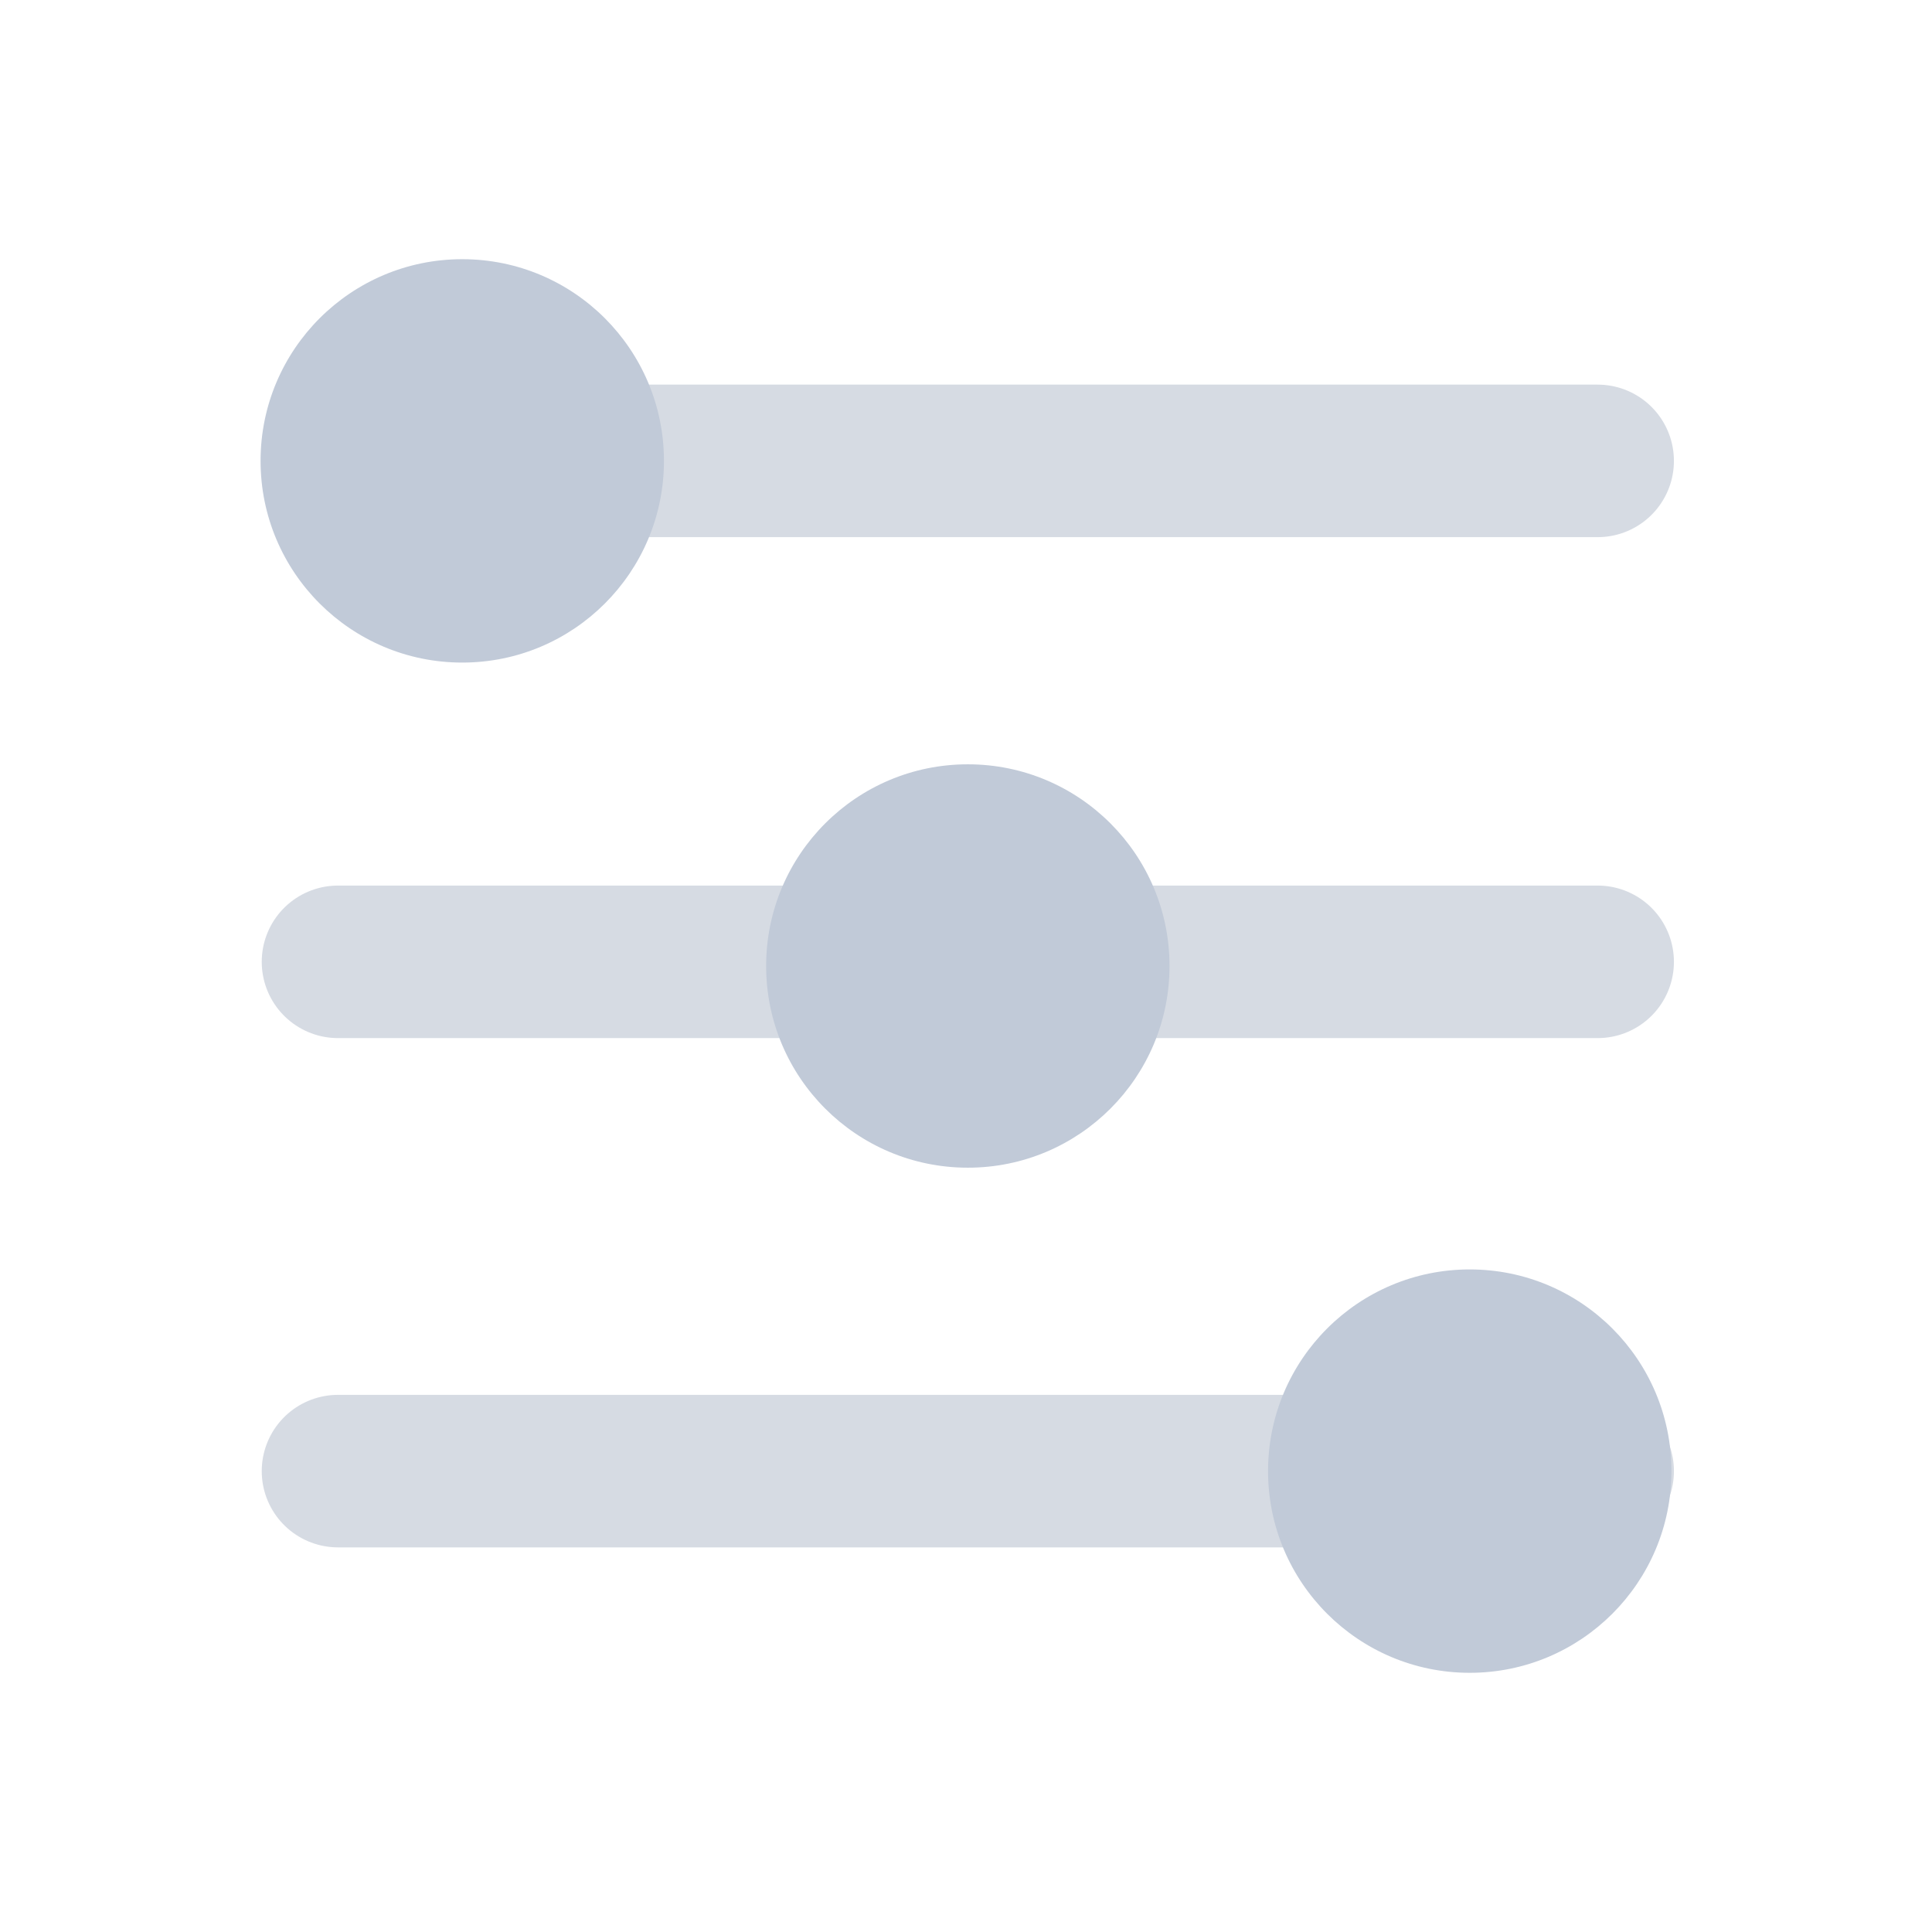 <svg width="38" height="38" viewBox="0 0 38 38" fill="none" xmlns="http://www.w3.org/2000/svg">
<g id="Group 1000006859">
<g id="Group 1216491812">
<g id="Group 1216491814">
<path id="Vector 3996" d="M6.648 9.065C8.09 9.065 23.766 9.065 31.424 9.065" stroke="#D6DBE3" stroke-width="3" stroke-linecap="round"/>
<circle id="Ellipse 2872" cx="9.092" cy="9.065" r="3.967" fill="#C1CAD8"/>
</g>
<g id="Group 1216491815">
<path id="Vector 3995" d="M6.648 18.918C8.09 18.918 23.766 18.918 31.424 18.918" stroke="#D6DBE3" stroke-width="3" stroke-linecap="round"/>
<circle id="Ellipse 2873" cx="19.036" cy="19" r="3.967" fill="#C1CAD8"/>
</g>
<g id="Group 1216491816">
<path id="Vector 3994" d="M6.648 28.935C8.09 28.935 23.766 28.935 31.424 28.935" stroke="#D6DBE3" stroke-width="3" stroke-linecap="round"/>
<circle id="Ellipse 2874" cx="28.908" cy="28.935" r="3.967" fill="#C1CAD8"/>
</g>
</g>
</g>
</svg>

